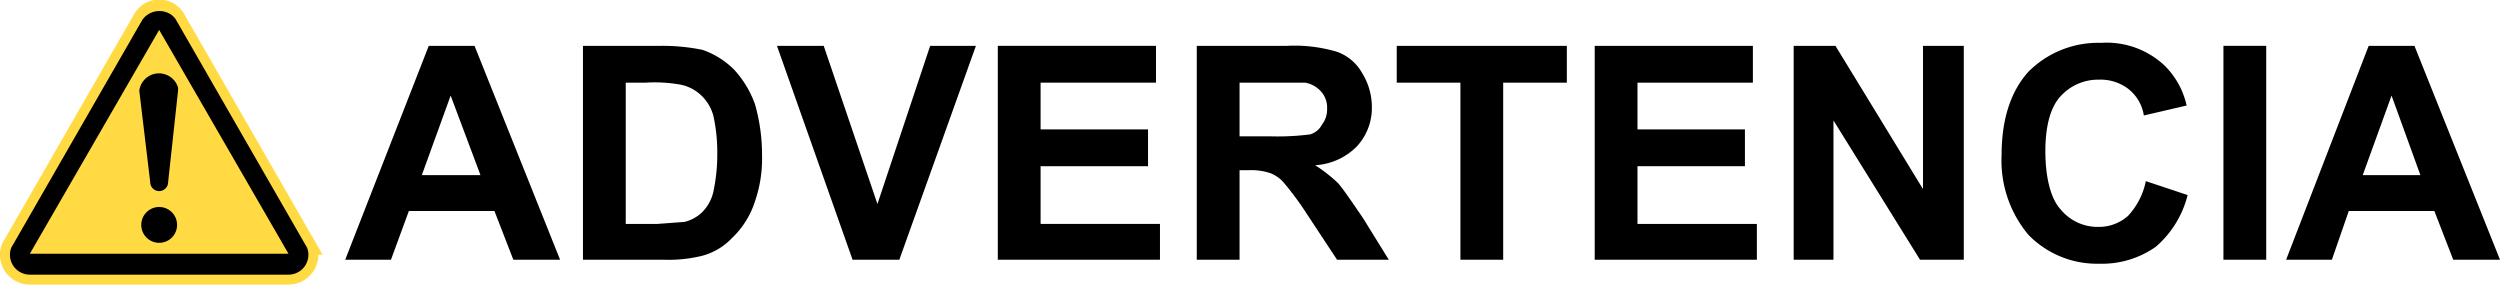 <svg id="レイヤ_1" data-name="レイヤ 1" xmlns="http://www.w3.org/2000/svg" width="88.7mm" height="10.1mm" viewBox="0 0 251.3 28.6"><defs><style>.cls-1{fill:#ffda42;stroke:#ffda42;stroke-miterlimit:10;stroke-width:2px;}</style></defs><path class="cls-1" d="M14.3,2a1.9,1.9,0,0,1,3.4,0l13,22.6a1.7,1.7,0,0,1,.3,1,2,2,0,0,1-2,2H3a2,2,0,0,1-2-2,1.7,1.7,0,0,1,.3-1Z"/><path d="M16,3,3,25.5H29L16,3M14.3,2a2.1,2.1,0,0,1,2.8-.6,1.7,1.7,0,0,1,.6.6l13,22.6a1.7,1.7,0,0,1,.3,1,2,2,0,0,1-2,2H3a2,2,0,0,1-2-2,1.7,1.7,0,0,1,.3-1Z"/><path d="M16,24.4a1.8,1.8,0,1,0-1.8-1.8A1.8,1.8,0,0,0,16,24.4Z"/><path d="M14,9.1a2,2,0,0,1,3.9-.3v.3l-1,9.2a.9.9,0,1,1-1.8,0Z"/><path d="M56.3,26.1H51.6l-1.9-4.9H41.1l-1.8,4.9H34.7L43.1,4.6h4.6Zm-8-8.5-3-8-2.9,8Z"/><path d="M58.6,4.6h7.9a20.1,20.1,0,0,1,4.1.4,8.3,8.3,0,0,1,3.2,2,10.2,10.2,0,0,1,2.1,3.5,18.5,18.5,0,0,1,.7,5.1,13.1,13.1,0,0,1-.7,4.6,8.7,8.7,0,0,1-2.3,3.7,6.4,6.4,0,0,1-3,1.8,14.1,14.1,0,0,1-3.9.4H58.6Zm4.3,3.7V22.5h3.2l2.7-.2a3.9,3.9,0,0,0,1.7-.9,4.2,4.2,0,0,0,1.2-2.1,17.9,17.9,0,0,0,.4-3.9,16.9,16.9,0,0,0-.4-3.8,4.4,4.4,0,0,0-1.3-2.1,4.2,4.2,0,0,0-2-1,14.8,14.8,0,0,0-3.5-.2Z"/><path d="M85.7,26.1,78.1,4.6h4.7l5.4,15.9L93.5,4.6h4.6L90.4,26.1Z"/><path d="M100.3,26.1V4.6h15.9V8.3H104.6V13h10.8v3.7H104.6v5.8h12v3.6Z"/><path d="M120.3,26.1V4.6h9.1a14.9,14.9,0,0,1,5,.6,4.7,4.7,0,0,1,2.5,2.1,6.5,6.5,0,0,1,1,3.4,5.7,5.7,0,0,1-1.5,4,6.4,6.4,0,0,1-4.2,1.9,15.4,15.4,0,0,1,2.3,1.8c.6.7,1.4,1.9,2.5,3.5l2.6,4.2h-5.2l-3.1-4.7a30.2,30.2,0,0,0-2.3-3.1,3.4,3.4,0,0,0-1.3-.9,6.1,6.1,0,0,0-2.2-.3h-.9v9Zm4.3-12.4h3.2a25.4,25.4,0,0,0,3.9-.2,2,2,0,0,0,1.2-1,2.5,2.5,0,0,0,.5-1.6,2.4,2.4,0,0,0-.6-1.7,2.8,2.8,0,0,0-1.6-.9h-6.6Z"/><path d="M146.8,26.1V8.3h-6.4V4.6h17.1V8.3h-6.4V26.1Z"/><path d="M160.3,26.1V4.6h15.9V8.3H164.6V13h10.8v3.7H164.6v5.8h12v3.6Z"/><path d="M180.3,26.1V4.6h4.2L193.3,19V4.6h4.1V26.1H193l-8.7-14v14Z"/><path d="M215.7,18.2l4.2,1.4a10.1,10.1,0,0,1-3.2,5.2,9.4,9.4,0,0,1-5.7,1.7,9.6,9.6,0,0,1-7.1-2.9,11.6,11.6,0,0,1-2.7-8q0-5.4,2.7-8.4a9.9,9.9,0,0,1,7.3-2.9,8.5,8.5,0,0,1,6.4,2.3,8.1,8.1,0,0,1,2.2,4l-4.3,1a4.2,4.2,0,0,0-1.6-2.7A4.6,4.6,0,0,0,211,8a5.1,5.1,0,0,0-3.9,1.7c-1,1.1-1.5,3-1.5,5.5s.5,4.7,1.5,5.8a4.8,4.8,0,0,0,3.8,1.8,4.4,4.4,0,0,0,3-1.1A7.2,7.2,0,0,0,215.7,18.2Z"/><path d="M223.5,26.1V4.6h4.3V26.1Z"/><path d="M251.3,26.1h-4.7l-1.9-4.9h-8.6l-1.7,4.9h-4.6l8.3-21.5h4.6Zm-8-8.5-2.9-8-2.9,8Z"/></svg>
